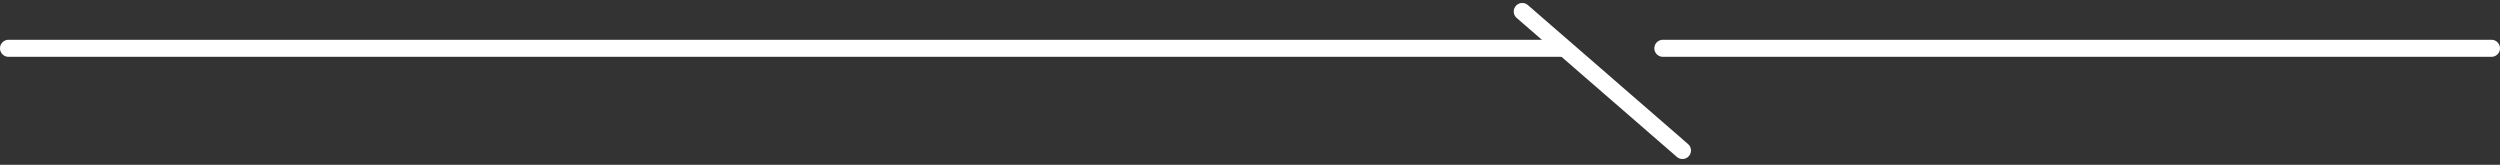 <svg width="440" height="29" viewBox="0 0 440 29" fill="none" xmlns="http://www.w3.org/2000/svg">
<rect x="0" y="0" width="440" height="29" fill="#333333" stroke="none"/>
<line x1="1.5" y1="8.5" x2="274.779" y2="8.5" stroke="white" stroke-width="3" stroke-linecap="round"/>
<line x1="292.663" y1="8.5" x2="438.5" y2="8.5" stroke="white" stroke-width="3" stroke-linecap="round"/>
<path d="M267.919 2.024L296.114 26.486" stroke="white" stroke-width="3" stroke-linecap="round"/>
</svg>
